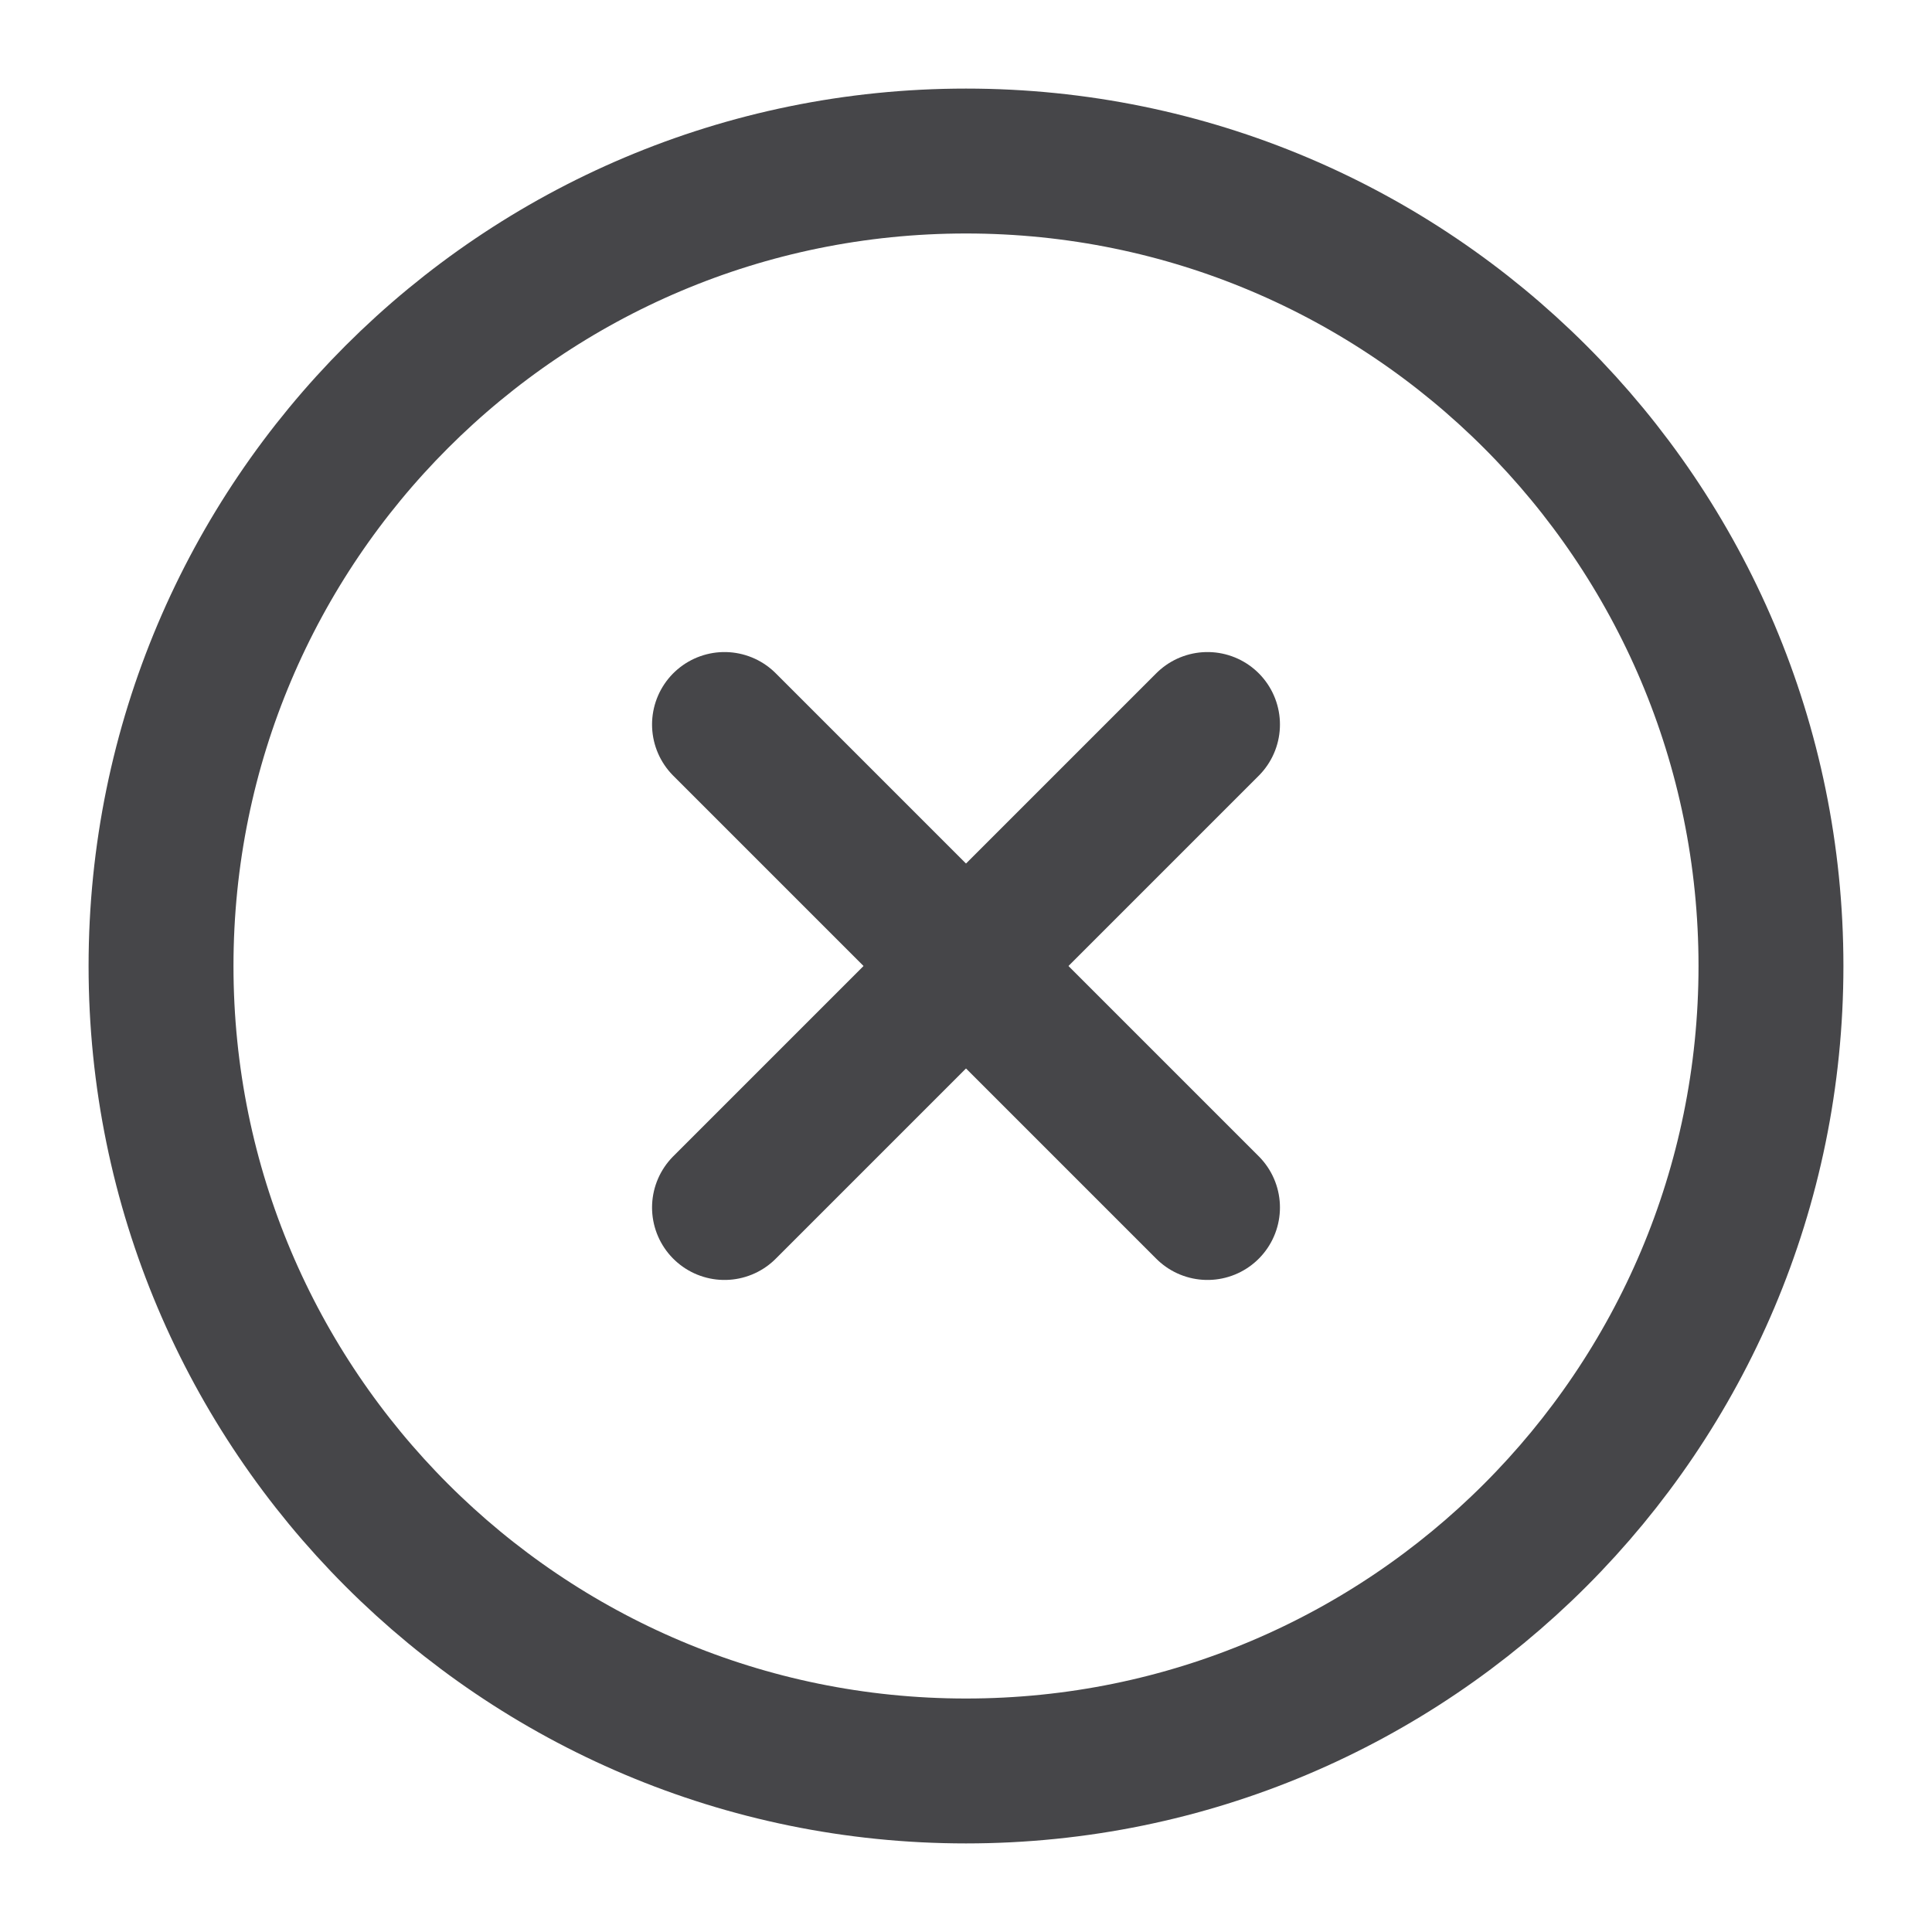 <svg style="margin-right: 5px;" width="18" height="18" viewBox="0 0 20 20" fill="none" xmlns="http://www.w3.org/2000/svg">
<g clip-path="url(#clip0_107_678)">
<path d="M10 18.333C14.602 18.333 18.333 14.602 18.333 10C18.333 5.398 14.602 1.667 10 1.667C5.398 1.667 1.667 5.398 1.667 10C1.667 14.602 5.398 18.333 10 18.333Z" stroke="#464649" stroke-width="1.5" stroke-linecap="round" stroke-linejoin="round"/>
<path d="M12.5 7.5L7.5 12.5" stroke="#464649" stroke-width="1.5" stroke-linecap="round" stroke-linejoin="round"/>
<path d="M7.5 7.5L12.5 12.5" stroke="#464649" stroke-width="1.5" stroke-linecap="round" stroke-linejoin="round"/>
</g>
<defs>
<clipPath id="clip0_107_678">
<rect width="20" height="20" fill="white"/>
</clipPath>
</defs>
</svg>